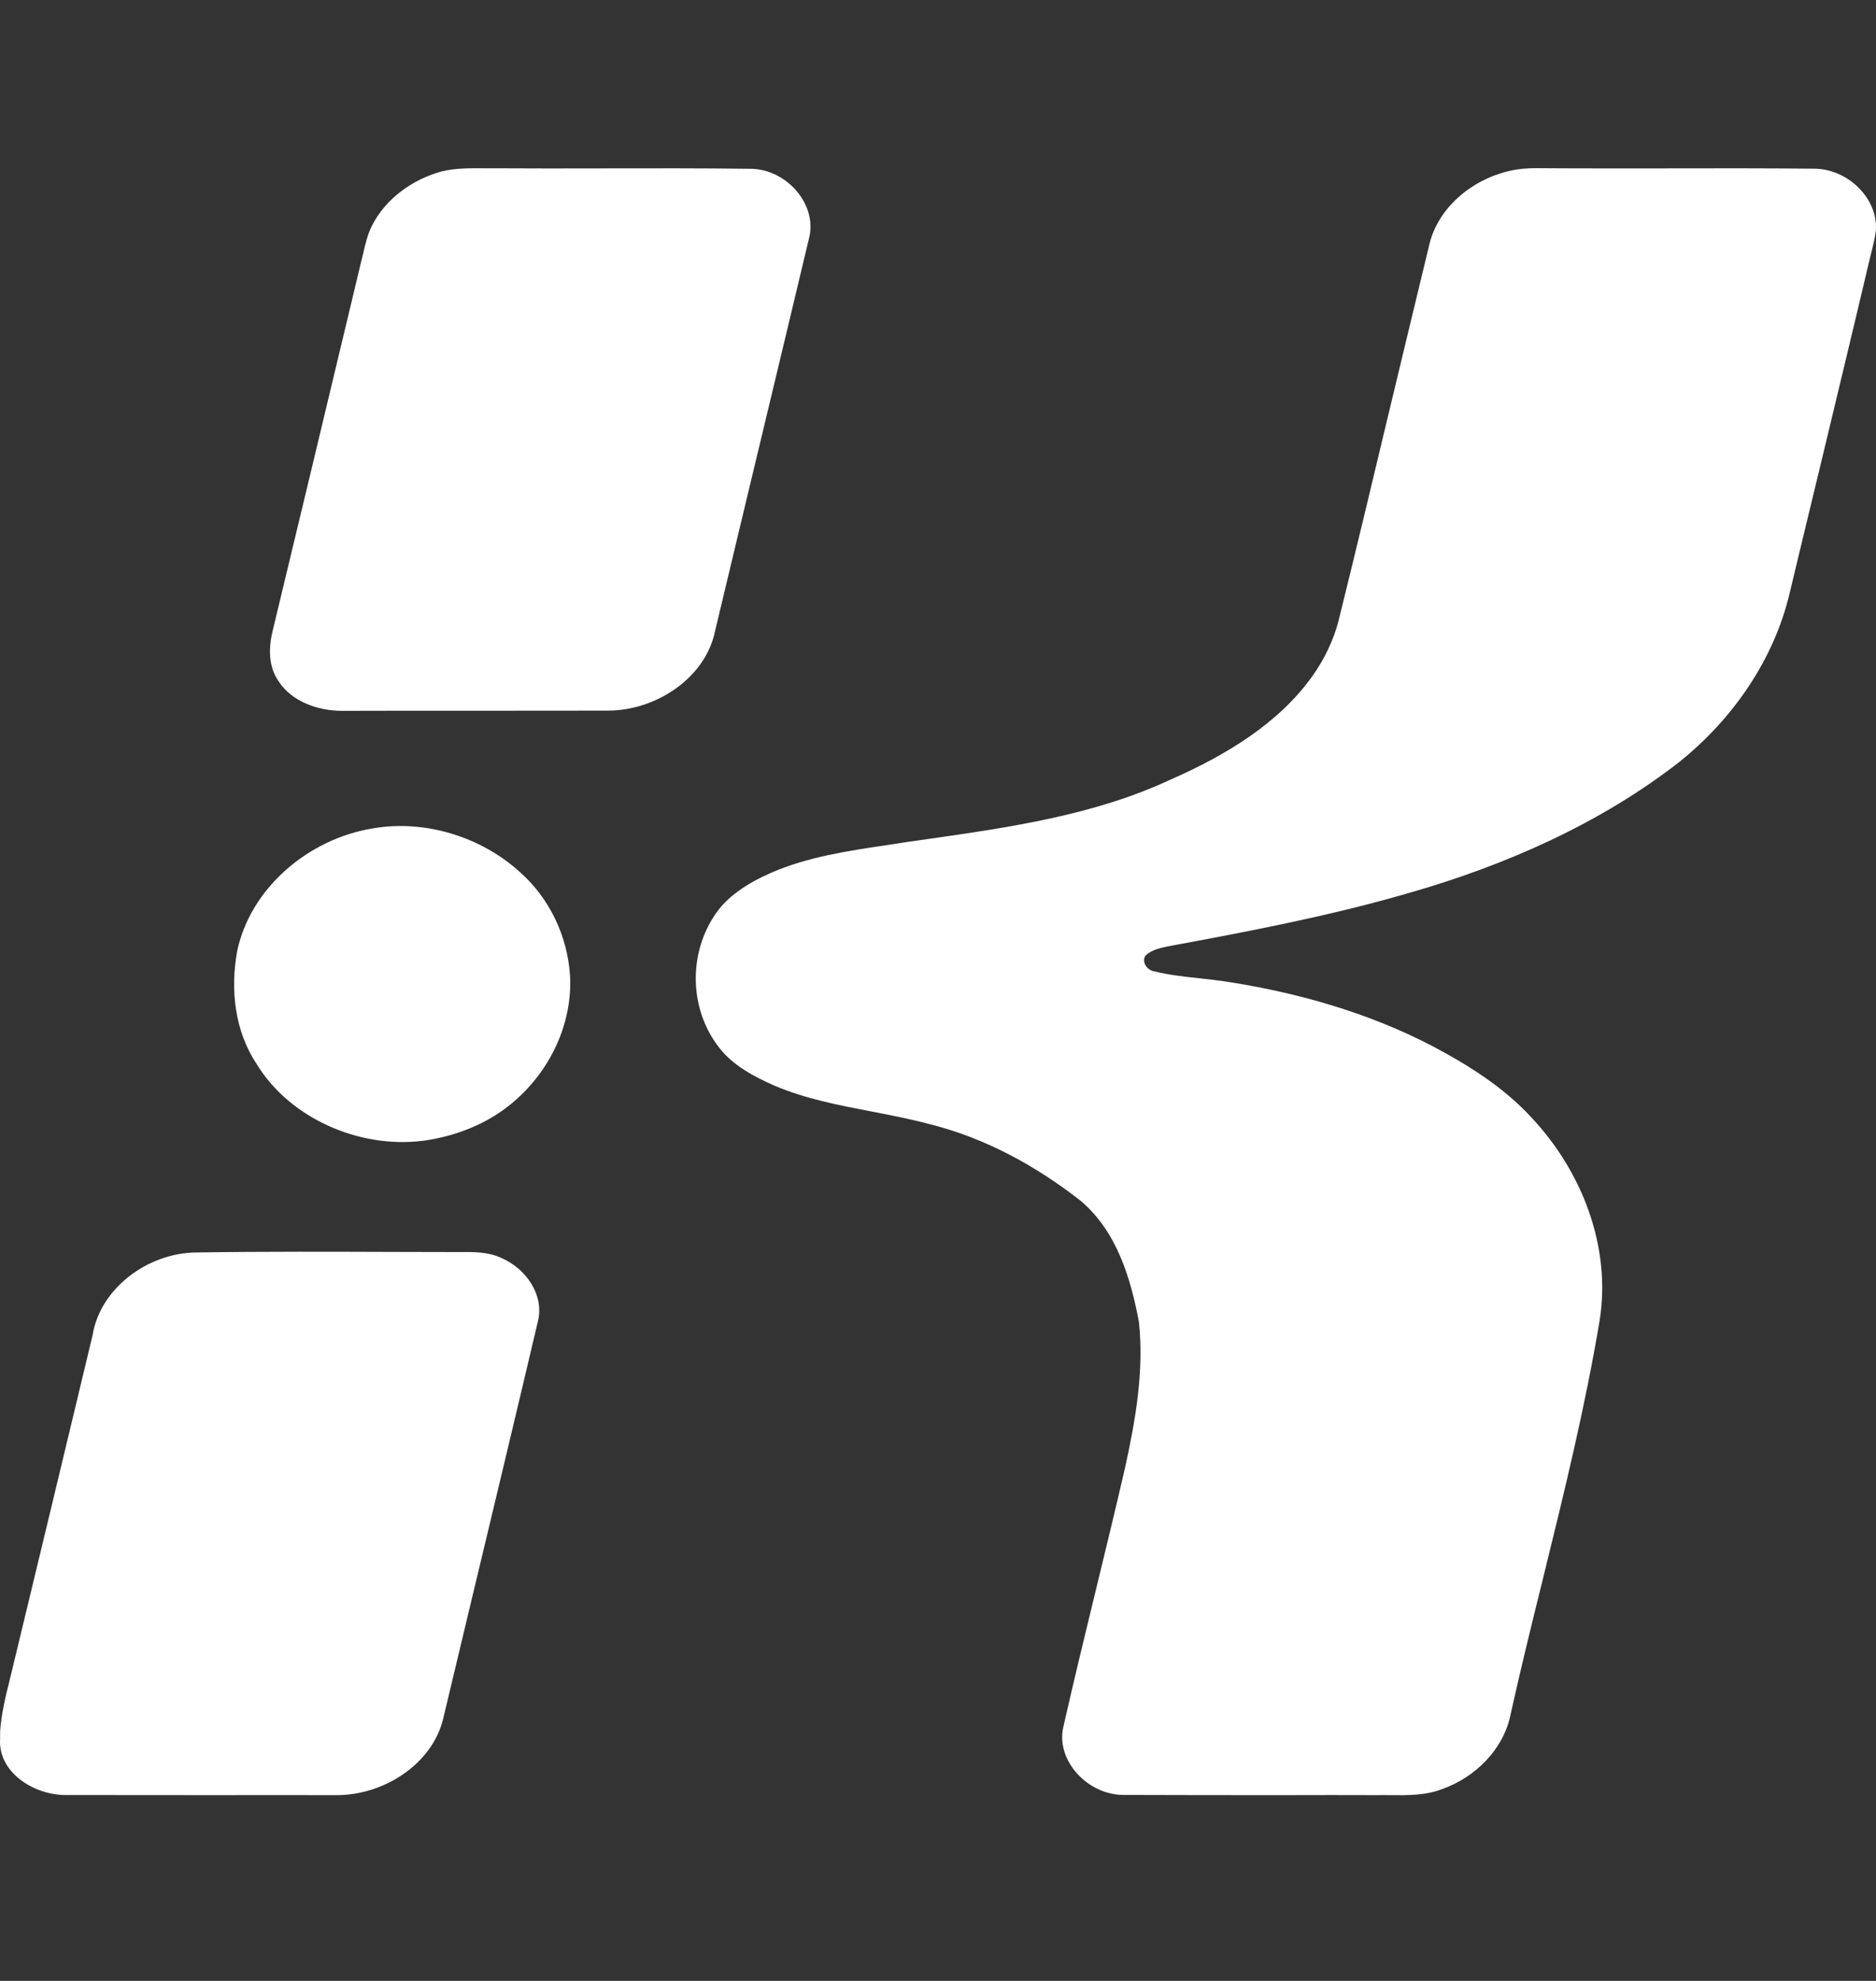 <svg width="18" height="19" viewBox="0 0 18 19" fill="none" xmlns="http://www.w3.org/2000/svg">
<rect x="0" y="0" width="18" height="19" fill="#333333" stroke="none"/>
<g clip-path="url(#clip0_91_886)">
<path d="M3.857 12.008C3.2 12.006 2.544 12.003 1.887 12.013C1.412 12.016 0.961 12.362 0.889 12.804C0.636 13.861 0.382 14.917 0.127 15.973C0.117 16.016 0.107 16.058 0.096 16.101C0.054 16.269 0.013 16.436 0.001 16.608V16.677C-0.021 16.994 0.317 17.217 0.63 17.217C1.088 17.218 1.546 17.218 2.004 17.218C2.408 17.218 2.811 17.217 3.215 17.218C3.681 17.225 4.148 16.919 4.252 16.486C4.33 16.157 4.409 15.827 4.488 15.498C4.714 14.556 4.94 13.613 5.162 12.67C5.222 12.421 5.049 12.169 4.811 12.066C4.687 12.007 4.548 12.008 4.411 12.009C4.385 12.009 4.359 12.01 4.333 12.009C4.174 12.009 4.016 12.008 3.857 12.008Z" fill="white"/>
<path d="M14.744 1.613C14.655 1.612 14.565 1.62 14.477 1.641C14.116 1.725 13.8 1.995 13.716 2.339C13.585 2.878 13.456 3.418 13.326 3.957C13.167 4.625 13.007 5.292 12.842 5.959C12.794 6.141 12.711 6.314 12.602 6.471C12.277 6.936 11.759 7.246 11.23 7.478C10.502 7.818 9.691 7.935 8.893 8.049C8.827 8.058 8.762 8.068 8.696 8.077C8.636 8.086 8.575 8.095 8.515 8.105C8.136 8.161 7.754 8.218 7.404 8.369C7.185 8.465 6.968 8.596 6.845 8.797C6.602 9.178 6.62 9.695 6.904 10.053C7.034 10.22 7.232 10.325 7.428 10.412C7.726 10.539 8.044 10.6 8.362 10.661C8.549 10.697 8.735 10.733 8.918 10.782C9.455 10.915 9.943 11.185 10.367 11.516C10.716 11.811 10.847 12.256 10.927 12.674C10.979 13.144 10.896 13.617 10.795 14.077C10.705 14.468 10.61 14.858 10.515 15.249C10.409 15.685 10.303 16.121 10.204 16.558C10.124 16.886 10.441 17.226 10.797 17.216C11.31 17.218 11.824 17.218 12.338 17.218C12.628 17.217 12.918 17.217 13.208 17.218C13.25 17.217 13.292 17.218 13.334 17.218C13.505 17.22 13.679 17.222 13.84 17.159C14.159 17.045 14.418 16.781 14.489 16.466C14.588 16.018 14.698 15.571 14.809 15.124C15.01 14.307 15.211 13.489 15.349 12.661C15.459 11.96 15.183 11.235 14.686 10.71C14.423 10.426 14.086 10.214 13.739 10.031C13.121 9.71 12.434 9.515 11.738 9.411C11.661 9.4 11.585 9.392 11.508 9.383C11.364 9.368 11.22 9.352 11.08 9.318C11.009 9.308 10.953 9.233 10.988 9.169C11.041 9.115 11.121 9.095 11.195 9.079C11.975 8.935 12.755 8.787 13.515 8.566C14.453 8.298 15.359 7.896 16.116 7.306C16.634 6.889 17.021 6.321 17.17 5.695C17.262 5.31 17.355 4.926 17.448 4.541C17.612 3.858 17.777 3.175 17.938 2.491C17.945 2.463 17.952 2.435 17.959 2.407C17.975 2.342 17.991 2.277 17.999 2.21C18.021 1.904 17.728 1.615 17.399 1.618C16.92 1.613 16.441 1.614 15.962 1.615C15.556 1.615 15.15 1.616 14.744 1.613Z" fill="white"/>
<path d="M4.634 1.614C4.502 1.613 4.37 1.613 4.242 1.643C3.958 1.719 3.704 1.905 3.574 2.155C3.528 2.243 3.506 2.338 3.484 2.433C3.479 2.452 3.475 2.471 3.47 2.49C3.431 2.655 3.391 2.819 3.352 2.983C3.107 4.007 2.862 5.031 2.615 6.055C2.577 6.214 2.574 6.393 2.673 6.534C2.798 6.729 3.051 6.819 3.286 6.818C3.723 6.816 4.159 6.817 4.596 6.817C5.008 6.817 5.42 6.817 5.833 6.816C6.289 6.815 6.742 6.515 6.851 6.095C6.995 5.489 7.141 4.883 7.286 4.277C7.446 3.61 7.606 2.943 7.765 2.275C7.84 1.957 7.544 1.618 7.196 1.619C6.727 1.613 6.258 1.614 5.789 1.615C5.432 1.616 5.075 1.616 4.719 1.614C4.69 1.614 4.662 1.614 4.634 1.614Z" fill="white"/>
<path d="M4.98 8.357C4.617 8.031 4.087 7.86 3.586 7.944C2.948 8.045 2.398 8.53 2.275 9.126C2.209 9.493 2.251 9.891 2.466 10.211C2.779 10.72 3.436 11.019 4.059 10.942C4.372 10.899 4.678 10.779 4.915 10.579C5.281 10.274 5.496 9.812 5.469 9.353C5.444 8.98 5.274 8.613 4.98 8.357Z" fill="white"/>
</g>
<defs>
<clipPath id="clip0_91_886">
<rect width="18" height="18" fill="white" transform="translate(0 0.5)"/>
</clipPath>
</defs>
</svg>
